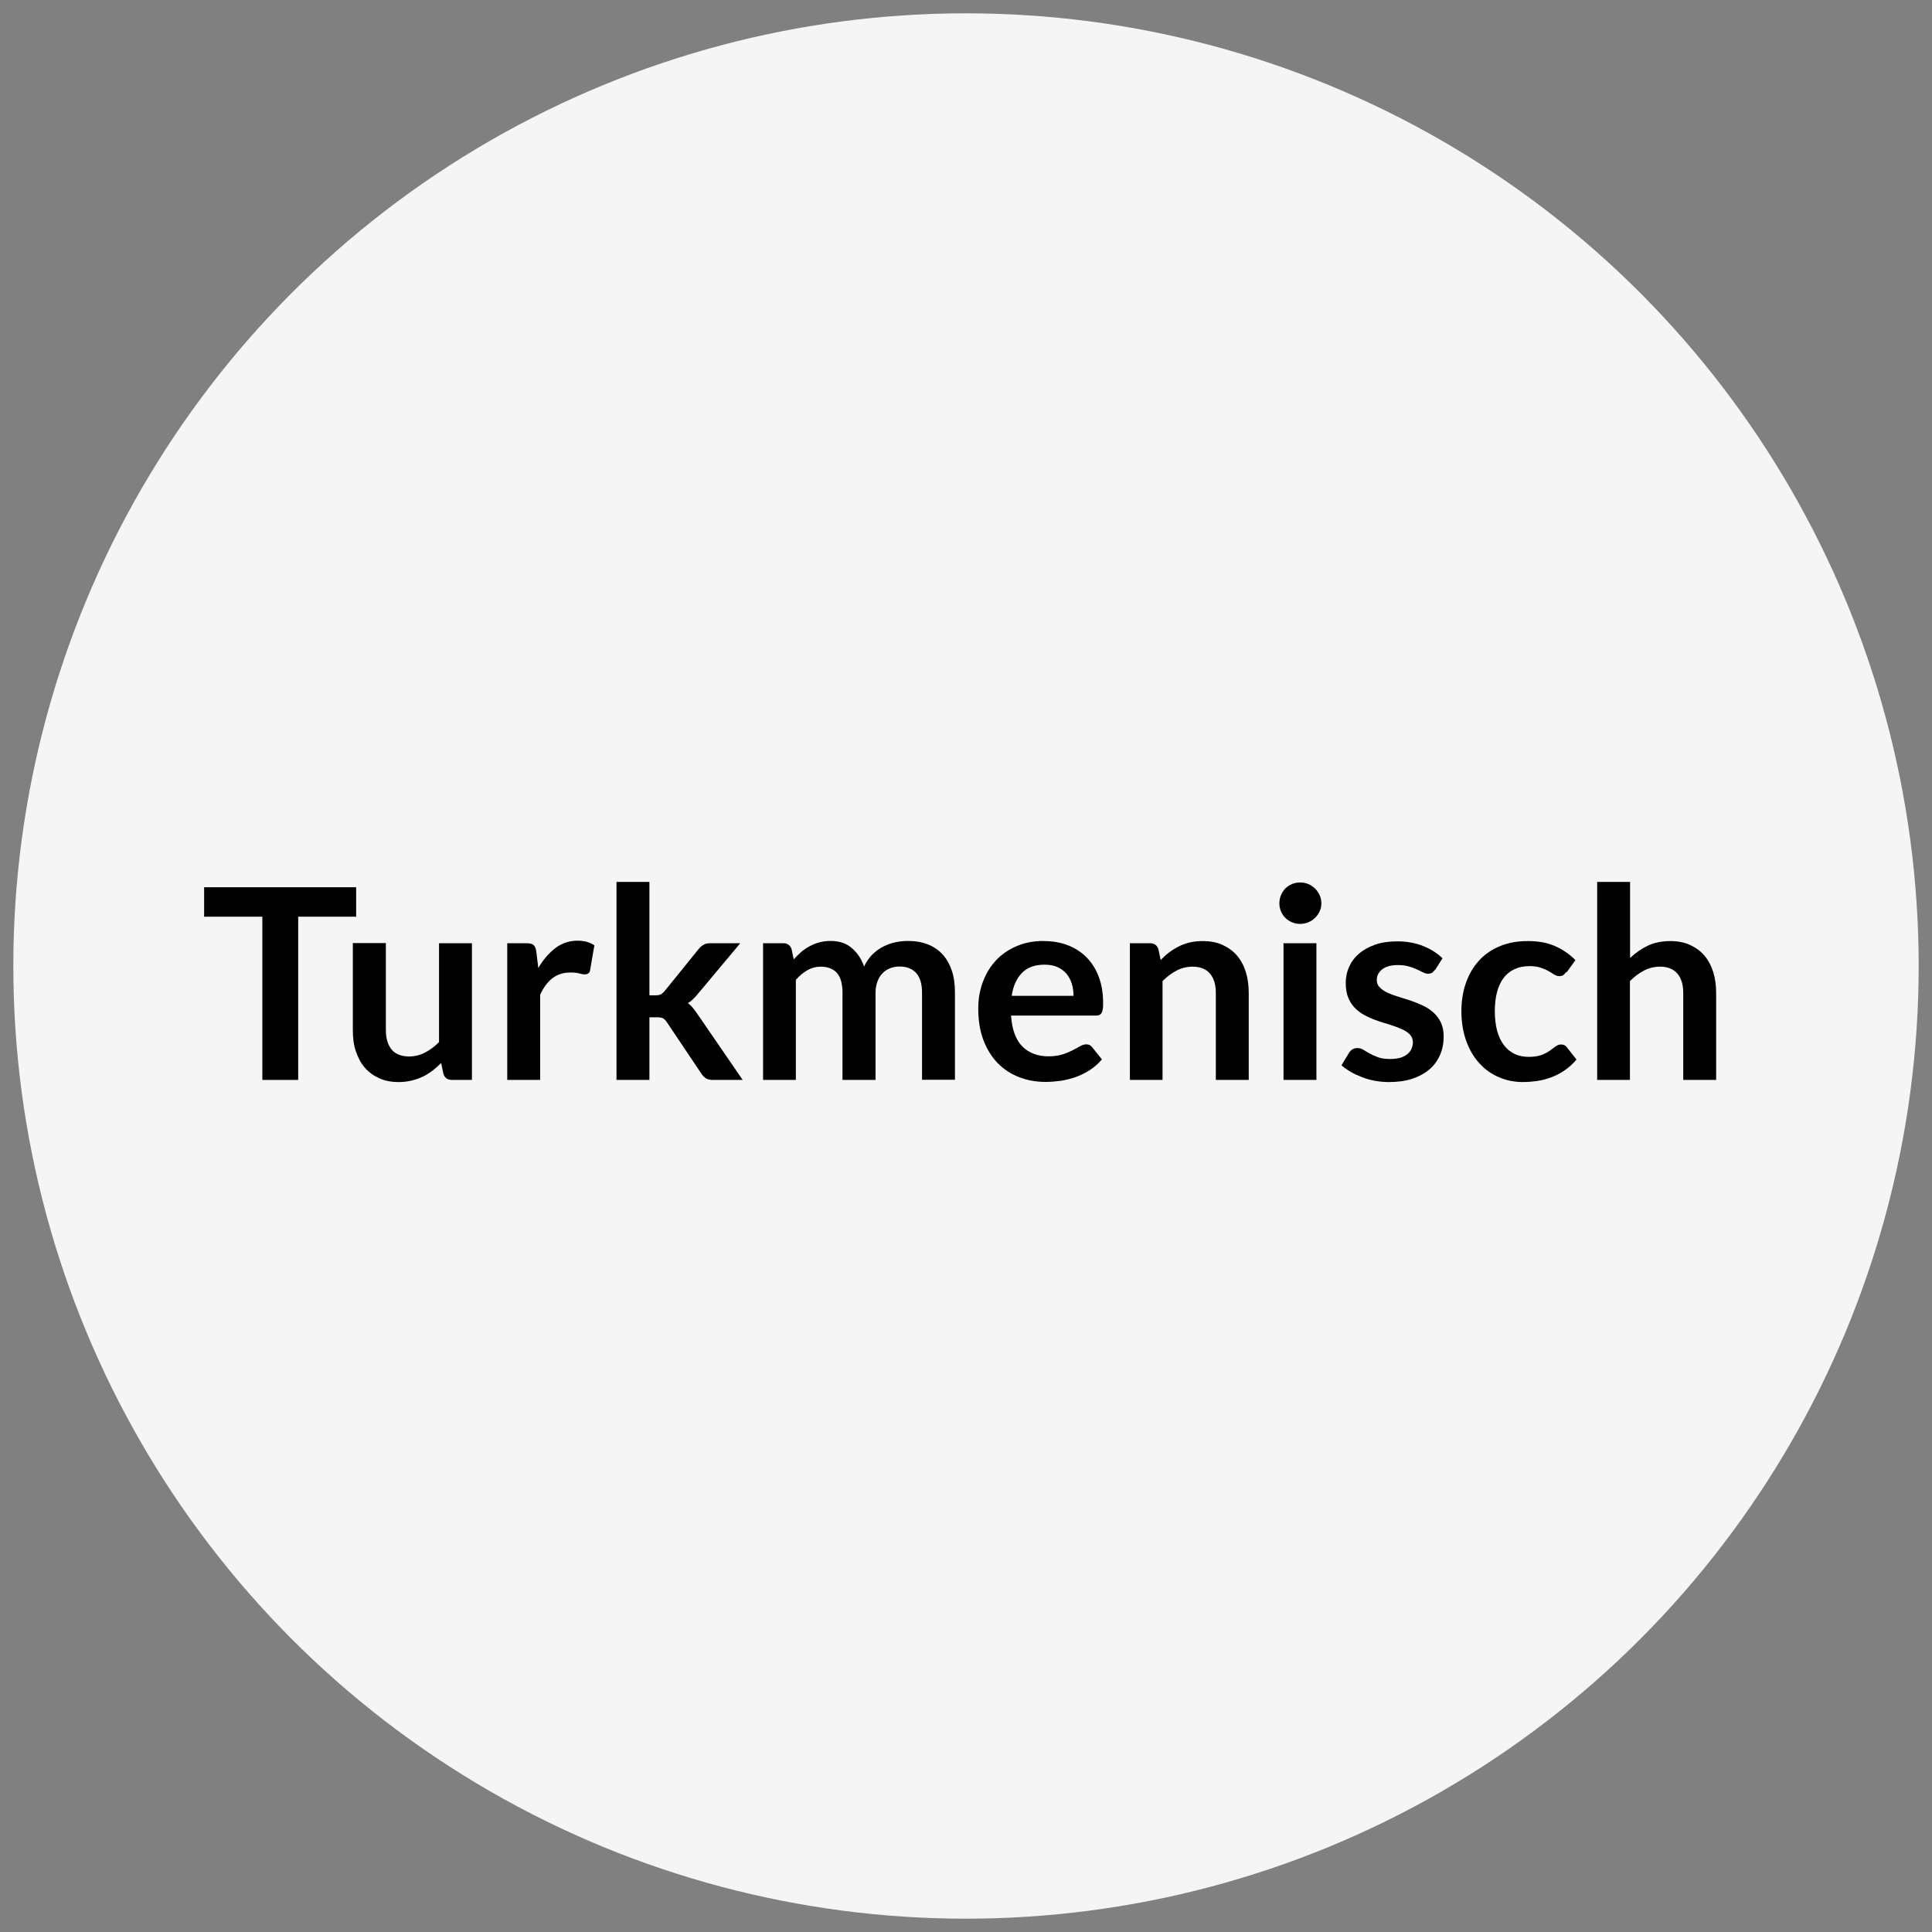 <?xml version="1.0" encoding="UTF-8"?> <svg xmlns="http://www.w3.org/2000/svg" id="a" viewBox="0 0 145 145"><rect x="0" y="0" width="145" height="145" fill="#808080" stroke="none"/><defs><style>.c{fill:#f5f5f5;stroke:#f5f5f5;stroke-miterlimit:10;}</style></defs><circle class="c" cx="72.5" cy="72.5" r="71"></circle><path d="m26.73,66.59v2.21h-4.35v12.25h-2.69v-12.25h-4.37v-2.21h11.41Z"></path><path d="m28.96,70.79v6.52c0,.63.15,1.11.43,1.46.29.34.73.52,1.3.52.43,0,.83-.1,1.2-.29.37-.19.73-.45,1.06-.79v-7.42h2.47v10.26h-1.51c-.32,0-.53-.15-.63-.45l-.17-.82c-.21.21-.43.41-.66.58s-.47.33-.73.45c-.26.12-.53.22-.83.29-.3.07-.61.11-.96.11-.56,0-1.05-.09-1.48-.29s-.79-.46-1.08-.8-.51-.76-.67-1.24-.22-1-.22-1.58v-6.52h2.47Z"></path><path d="m38.07,81.05v-10.26h1.45c.25,0,.43.05.53.14.1.09.17.25.2.48l.15,1.24c.37-.63.8-1.13,1.29-1.5.49-.37,1.05-.55,1.66-.55.51,0,.93.12,1.26.35l-.32,1.85c-.02.12-.06.21-.13.25-.07.05-.16.08-.27.08-.1,0-.24-.02-.41-.07-.17-.05-.4-.07-.69-.07-.51,0-.95.14-1.32.42-.37.28-.68.7-.93,1.25v6.39h-2.47Z"></path><path d="m48.74,66.19v8.51h.46c.17,0,.3-.02.39-.07s.19-.13.3-.26l2.55-3.15c.11-.13.23-.24.36-.31.13-.08.29-.12.5-.12h2.26l-3.19,3.81c-.11.14-.23.27-.35.38-.12.12-.25.22-.39.31.14.1.26.22.37.35.11.13.21.28.32.43l3.42,4.98h-2.23c-.19,0-.36-.03-.49-.1-.13-.07-.25-.18-.36-.34l-2.61-3.89c-.1-.15-.2-.25-.3-.3s-.25-.07-.45-.07h-.56v4.7h-2.47v-14.86h2.47Z"></path><path d="m57.27,81.05v-10.26h1.51c.32,0,.53.15.63.45l.16.76c.18-.2.37-.38.56-.55.2-.17.41-.31.63-.43.22-.12.46-.22.72-.29.26-.07.54-.11.85-.11.65,0,1.18.17,1.59.53.42.35.73.81.93,1.39.16-.34.36-.63.6-.88.24-.24.5-.44.79-.59.29-.15.59-.27.91-.34.32-.07.65-.11.98-.11.57,0,1.07.09,1.51.26.44.17.81.43,1.11.76.3.33.53.74.69,1.22.16.48.23,1.03.23,1.65v6.53h-2.47v-6.53c0-.65-.14-1.14-.43-1.47-.29-.33-.71-.5-1.26-.5-.25,0-.49.04-.71.13-.22.09-.41.21-.57.38-.16.16-.29.37-.38.62s-.14.53-.14.85v6.53h-2.48v-6.53c0-.69-.14-1.19-.42-1.5-.28-.31-.68-.47-1.22-.47-.35,0-.69.09-1,.27s-.6.42-.86.72v7.51h-2.47Z"></path><path d="m78.35,70.63c.65,0,1.24.1,1.79.31.54.21,1.01.51,1.4.9.39.4.7.88.92,1.46.22.58.33,1.24.33,1.98,0,.19,0,.34-.03.46-.02.12-.04.22-.09.29-.04.07-.1.12-.17.15-.07.03-.17.04-.28.04h-6.34c.07,1.05.36,1.83.85,2.32.49.49,1.15.74,1.96.74.4,0,.74-.05,1.04-.14.29-.09.54-.2.76-.31s.41-.22.57-.31c.16-.09.32-.14.47-.14.1,0,.19.02.26.06.07.04.14.1.19.17l.72.9c-.27.32-.58.59-.92.81s-.7.39-1.06.52c-.37.13-.75.22-1.13.28-.38.05-.75.08-1.12.08-.71,0-1.38-.12-1.99-.36-.62-.24-1.15-.59-1.6-1.05-.45-.46-.81-1.04-1.07-1.72-.26-.68-.39-1.48-.39-2.38,0-.7.11-1.36.34-1.98.23-.62.55-1.15.97-1.61.42-.46.94-.82,1.55-1.08.61-.27,1.3-.4,2.06-.4Zm.05,1.77c-.72,0-1.29.2-1.69.61-.41.41-.67.98-.78,1.73h4.64c0-.32-.04-.62-.13-.91s-.22-.53-.4-.75c-.18-.21-.41-.38-.68-.5s-.59-.18-.96-.18Z"></path><path d="m84.8,81.05v-10.26h1.51c.32,0,.53.15.63.45l.17.81c.21-.21.42-.41.65-.58.23-.17.47-.32.73-.45.26-.13.53-.22.82-.29.29-.07.61-.1.96-.1.56,0,1.06.09,1.49.29s.79.46,1.08.8c.29.34.51.75.66,1.23s.22,1,.22,1.57v6.53h-2.47v-6.53c0-.63-.15-1.11-.44-1.45-.29-.34-.72-.52-1.3-.52-.43,0-.83.1-1.2.29-.37.19-.73.46-1.06.79v7.42h-2.47Z"></path><path d="m99.17,67.8c0,.21-.04.41-.13.6s-.2.35-.35.49c-.14.14-.31.25-.5.33-.19.08-.4.12-.62.12s-.41-.04-.6-.12c-.19-.08-.36-.19-.5-.33-.14-.14-.25-.3-.33-.49-.08-.19-.12-.39-.12-.6s.04-.43.12-.62c.08-.19.2-.36.33-.5.14-.14.3-.25.5-.33.19-.08.39-.12.6-.12s.43.04.62.12c.19.08.36.2.5.33.14.14.26.31.35.5s.13.4.13.62Zm-.37,2.99v10.26h-2.47v-10.26h2.47Z"></path><path d="m107.68,72.79c-.07.11-.14.18-.21.22-.07.04-.17.07-.28.07-.12,0-.25-.03-.38-.1-.14-.07-.29-.14-.48-.23-.18-.08-.38-.16-.61-.22-.23-.07-.5-.1-.82-.1-.49,0-.87.1-1.15.31-.28.21-.42.48-.42.81,0,.22.07.41.22.55.14.15.33.28.57.4.24.11.51.21.81.3.3.09.61.19.92.29.31.11.62.23.92.37.3.14.57.31.8.52s.43.46.57.76c.14.29.21.65.21,1.06,0,.49-.09.95-.27,1.37-.18.42-.44.78-.79,1.08-.35.3-.78.54-1.29.71s-1.1.25-1.75.25c-.35,0-.7-.03-1.04-.09-.34-.06-.66-.15-.97-.27s-.6-.25-.86-.4c-.26-.15-.5-.32-.7-.5l.57-.94c.07-.11.16-.2.26-.26.1-.06.23-.09.38-.09s.3.04.44.13.29.18.47.28c.18.1.39.19.63.28.24.09.55.13.93.13.29,0,.54-.04.76-.1.21-.07.38-.16.52-.28s.24-.25.3-.39c.06-.15.1-.31.1-.46,0-.24-.07-.44-.21-.59-.14-.15-.33-.29-.57-.4s-.51-.21-.81-.31c-.3-.09-.61-.19-.93-.29-.32-.11-.63-.23-.93-.38-.3-.14-.57-.32-.81-.54-.24-.22-.43-.49-.57-.81-.14-.32-.21-.71-.21-1.16,0-.42.08-.82.25-1.2.17-.38.41-.71.74-.99.32-.28.73-.51,1.21-.68.48-.17,1.04-.25,1.68-.25.71,0,1.35.12,1.93.35s1.06.54,1.45.92l-.56.89Z"></path><path d="m117.54,72.96c-.07.09-.14.17-.21.22-.07.05-.17.08-.3.08s-.25-.04-.37-.11c-.12-.08-.26-.16-.43-.26-.17-.1-.37-.18-.59-.26-.23-.08-.52-.12-.86-.12-.43,0-.81.08-1.14.24s-.6.38-.81.67-.38.65-.48,1.06c-.11.42-.16.89-.16,1.42s.06,1.03.17,1.46c.12.43.29.79.51,1.08.22.29.49.51.8.66.31.15.67.22,1.06.22s.71-.05.96-.14.45-.2.62-.32c.17-.12.31-.22.44-.32s.26-.15.41-.15c.2,0,.35.08.45.23l.71.9c-.27.32-.57.59-.89.81-.32.22-.65.39-.99.52s-.7.22-1.06.28c-.37.05-.73.08-1.09.08-.63,0-1.23-.12-1.79-.36s-1.05-.58-1.46-1.04c-.42-.45-.75-1.01-.99-1.67-.24-.66-.37-1.4-.37-2.25,0-.75.11-1.45.33-2.09.22-.64.54-1.2.96-1.67.42-.47.94-.84,1.56-1.1.62-.27,1.33-.4,2.14-.4s1.44.12,2.02.37c.58.25,1.09.6,1.55,1.06l-.65.9Z"></path><path d="m119.87,81.05v-14.86h2.47v5.71c.4-.38.84-.69,1.32-.92.48-.23,1.04-.35,1.69-.35.56,0,1.06.09,1.49.29s.79.46,1.08.8c.29.34.51.75.66,1.23s.22,1,.22,1.57v6.53h-2.47v-6.53c0-.63-.15-1.11-.44-1.45-.29-.34-.72-.52-1.3-.52-.43,0-.83.1-1.2.29-.37.19-.73.46-1.06.79v7.42h-2.47Z"></path></svg> 